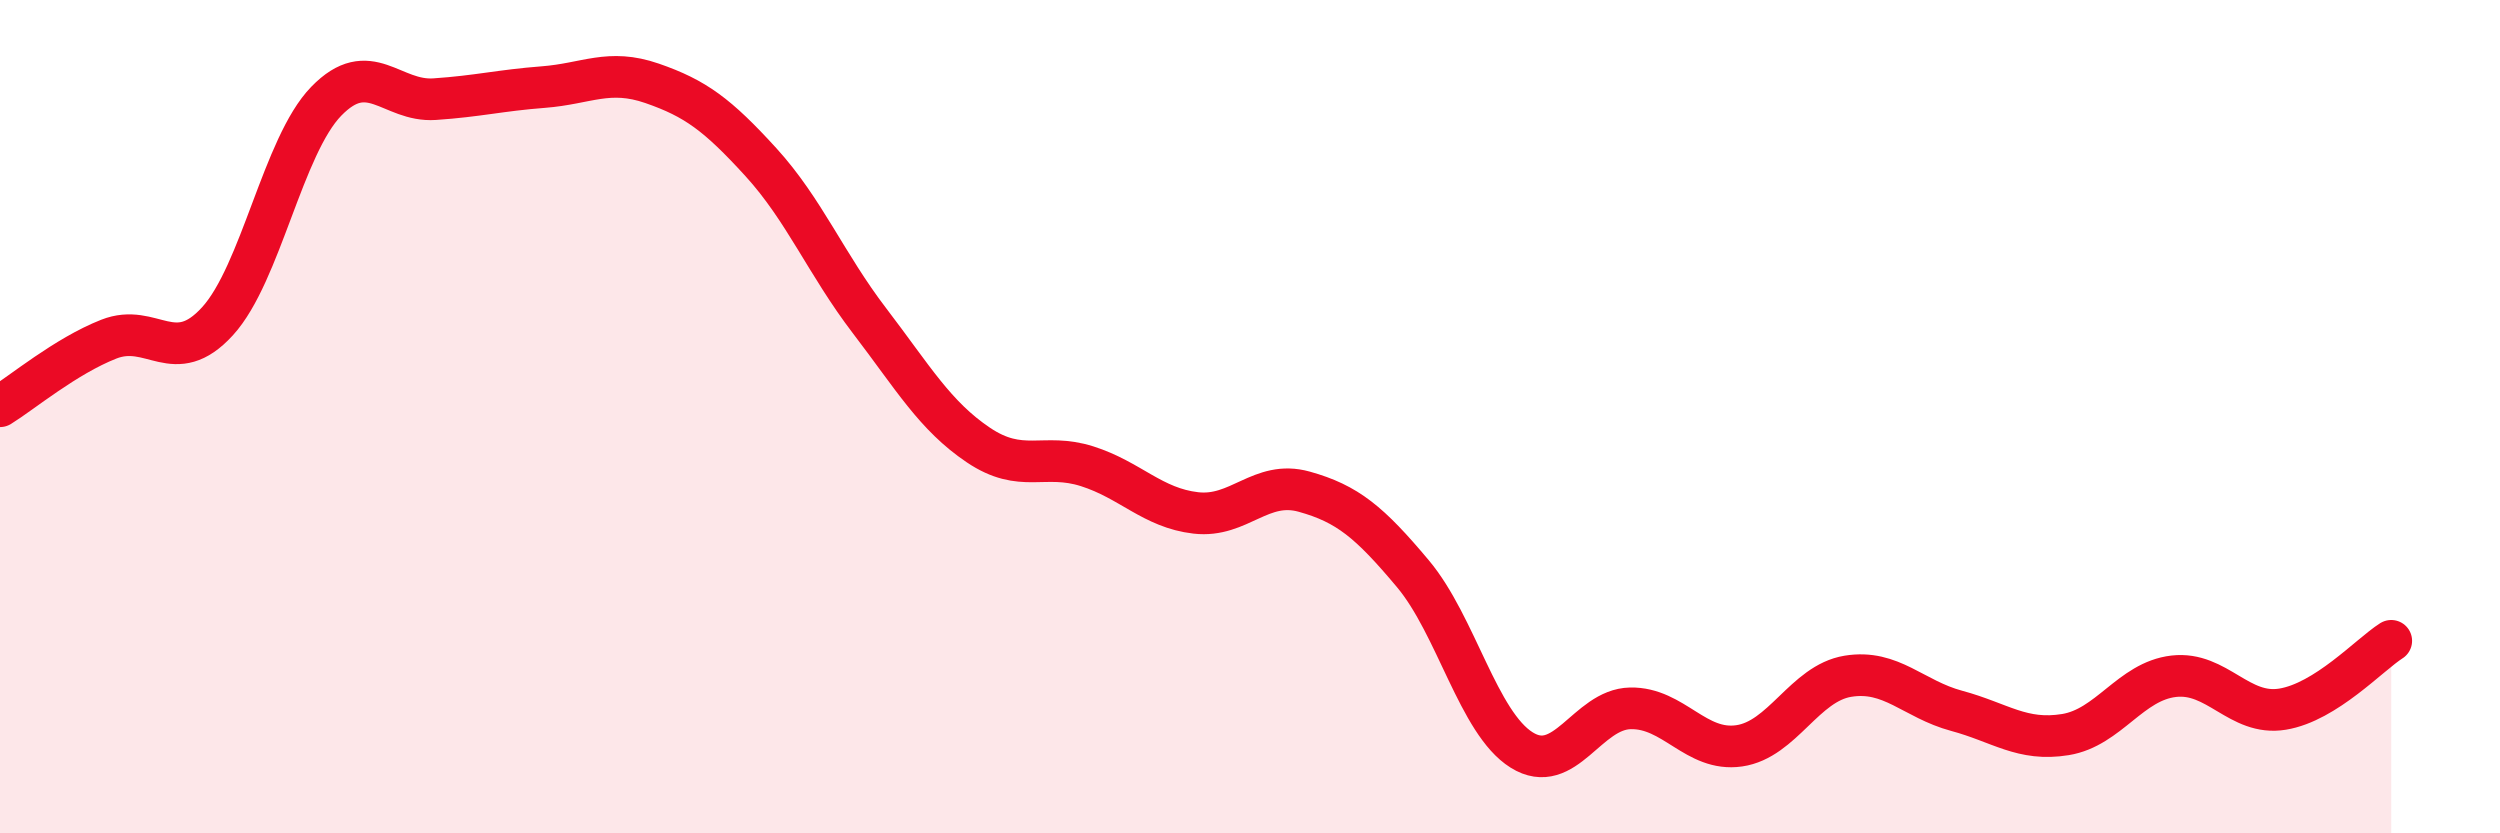 
    <svg width="60" height="20" viewBox="0 0 60 20" xmlns="http://www.w3.org/2000/svg">
      <path
        d="M 0,9.75 C 0.52,9.43 1.57,8.55 2.61,8.14 C 3.65,7.73 4.18,8.85 5.22,7.71 C 6.26,6.57 6.79,3.5 7.83,2.43 C 8.87,1.36 9.39,2.45 10.43,2.38 C 11.47,2.31 12,2.17 13.04,2.09 C 14.08,2.01 14.61,1.64 15.65,2 C 16.69,2.36 17.22,2.75 18.26,3.89 C 19.3,5.03 19.83,6.34 20.87,7.7 C 21.91,9.06 22.44,9.98 23.48,10.68 C 24.52,11.38 25.05,10.86 26.09,11.19 C 27.13,11.52 27.66,12.19 28.7,12.31 C 29.74,12.43 30.26,11.51 31.3,11.8 C 32.34,12.09 32.87,12.53 33.91,13.77 C 34.95,15.01 35.48,17.35 36.52,18 C 37.56,18.65 38.09,17.02 39.13,17 C 40.17,16.98 40.7,18.05 41.74,17.9 C 42.78,17.75 43.31,16.4 44.35,16.23 C 45.39,16.06 45.92,16.78 46.96,17.06 C 48,17.34 48.53,17.8 49.57,17.63 C 50.61,17.46 51.13,16.35 52.17,16.23 C 53.21,16.11 53.74,17.19 54.78,17.02 C 55.82,16.85 56.87,15.71 57.39,15.38L57.39 20L0 20Z"
        fill="#EB0A25"
        opacity="0.1"
        stroke-linecap="round"
        stroke-linejoin="round"
      />
      <path
        d="M 0,9.75 C 0.52,9.43 1.57,8.55 2.61,8.14 C 3.65,7.73 4.18,8.85 5.22,7.71 C 6.26,6.57 6.79,3.5 7.83,2.43 C 8.87,1.36 9.39,2.45 10.43,2.38 C 11.47,2.31 12,2.17 13.04,2.09 C 14.08,2.01 14.61,1.64 15.65,2 C 16.69,2.36 17.22,2.75 18.26,3.89 C 19.3,5.03 19.83,6.34 20.87,7.7 C 21.91,9.06 22.44,9.98 23.48,10.68 C 24.52,11.38 25.05,10.86 26.09,11.19 C 27.13,11.52 27.66,12.19 28.7,12.31 C 29.74,12.43 30.26,11.51 31.3,11.8 C 32.34,12.09 32.87,12.53 33.91,13.77 C 34.95,15.01 35.48,17.35 36.52,18 C 37.56,18.65 38.09,17.02 39.13,17 C 40.17,16.98 40.7,18.05 41.74,17.9 C 42.78,17.75 43.31,16.4 44.35,16.23 C 45.39,16.06 45.92,16.78 46.96,17.06 C 48,17.34 48.53,17.8 49.57,17.63 C 50.61,17.46 51.13,16.35 52.17,16.23 C 53.21,16.11 53.74,17.19 54.78,17.02 C 55.82,16.85 56.87,15.71 57.39,15.38"
        stroke="#EB0A25"
        stroke-width="1"
        fill="none"
        stroke-linecap="round"
        stroke-linejoin="round"
      />
    </svg>
  